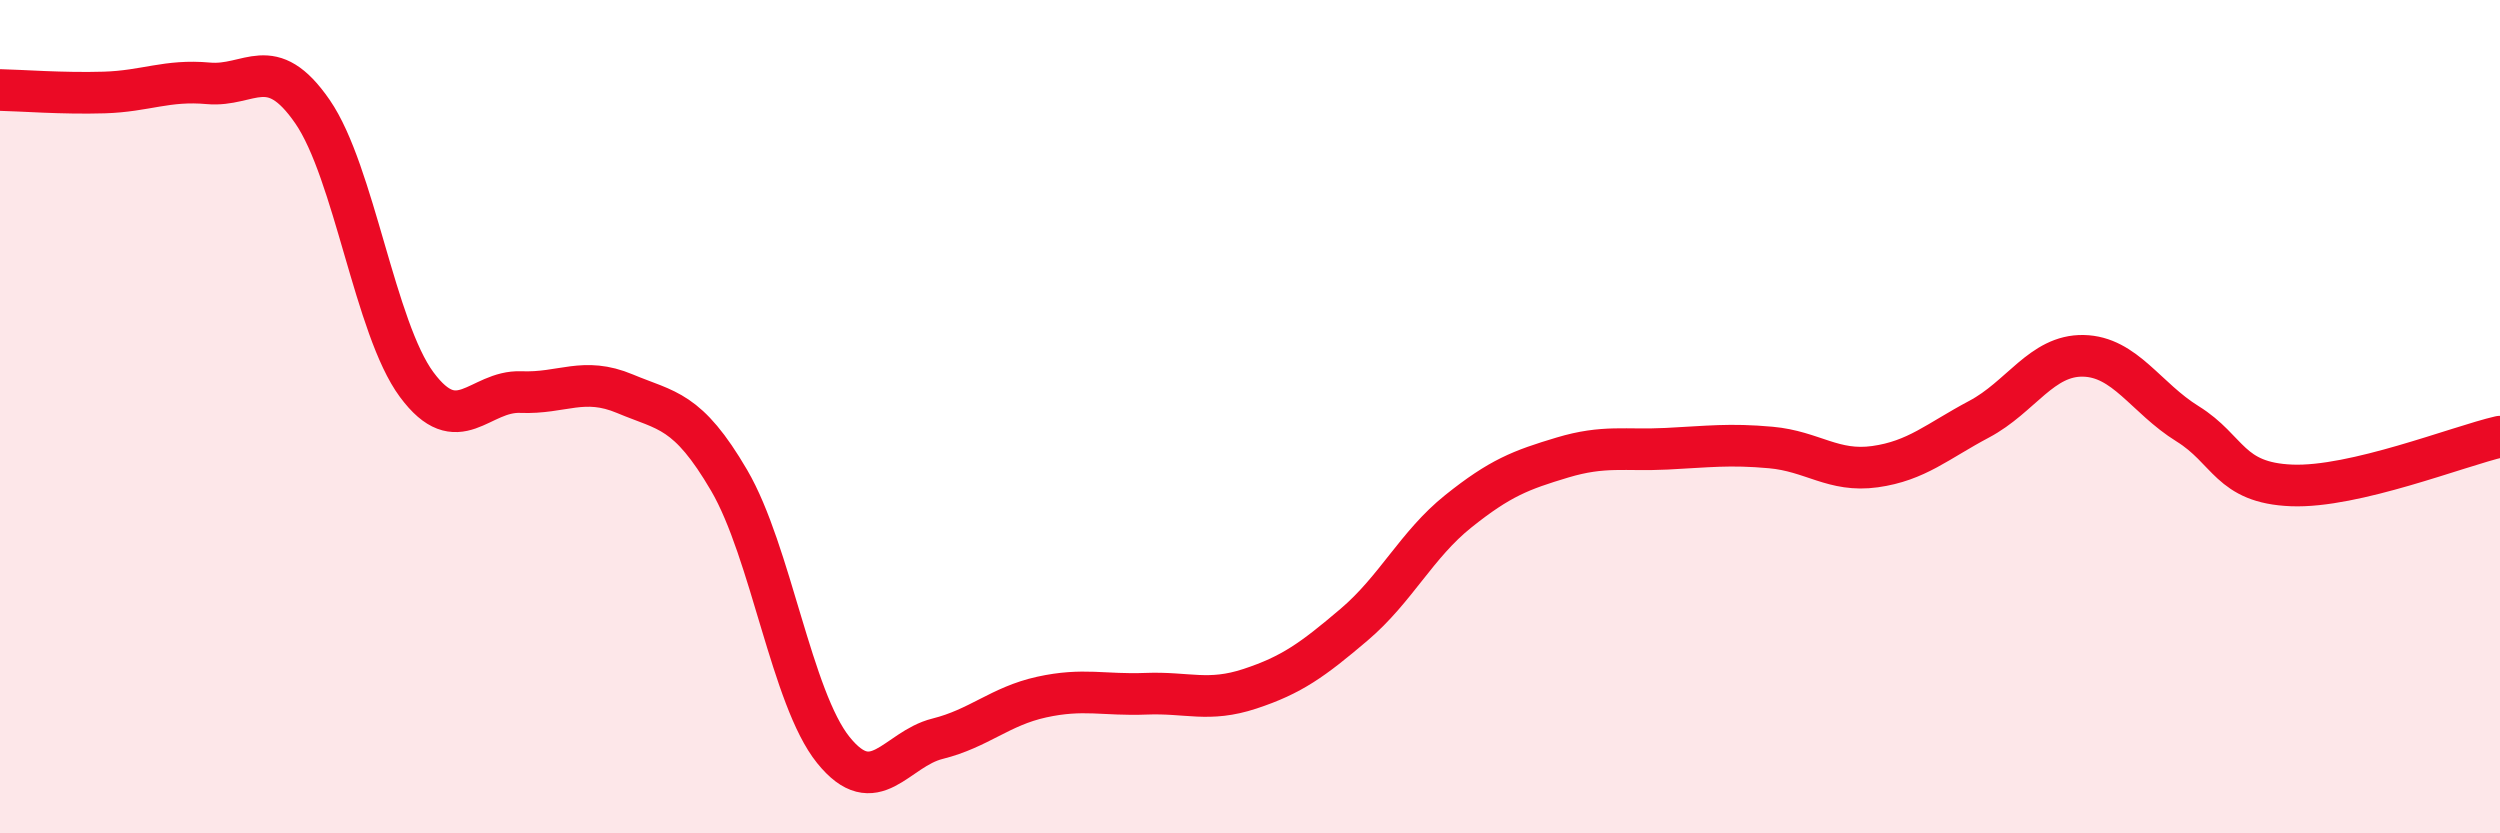 
    <svg width="60" height="20" viewBox="0 0 60 20" xmlns="http://www.w3.org/2000/svg">
      <path
        d="M 0,2.16 C 0.5,2.17 1.5,2.25 2.5,2.22 C 3.5,2.19 4,1.91 5,2 C 6,2.09 6.5,1.23 7.5,2.68 C 8.5,4.13 9,7.88 10,9.23 C 11,10.58 11.5,9.37 12.5,9.41 C 13.5,9.45 14,9.03 15,9.45 C 16,9.87 16.5,9.82 17.5,11.53 C 18.5,13.24 19,16.76 20,18 C 21,19.24 21.5,17.98 22.5,17.73 C 23.5,17.48 24,16.95 25,16.73 C 26,16.51 26.5,16.69 27.5,16.65 C 28.5,16.61 29,16.86 30,16.53 C 31,16.2 31.5,15.84 32.5,14.99 C 33.5,14.14 34,13.07 35,12.27 C 36,11.47 36.5,11.28 37.5,10.98 C 38.5,10.68 39,10.82 40,10.77 C 41,10.72 41.5,10.65 42.5,10.74 C 43.5,10.83 44,11.34 45,11.2 C 46,11.06 46.5,10.59 47.5,10.06 C 48.5,9.53 49,8.52 50,8.54 C 51,8.56 51.5,9.55 52.5,10.17 C 53.5,10.79 53.5,11.59 55,11.65 C 56.5,11.71 59,10.71 60,10.48L60 20L0 20Z"
        fill="#EB0A25"
        opacity="0.1"
        stroke-linecap="round"
        stroke-linejoin="round"
      />
      <path
        d="M 0,2.16 C 0.5,2.17 1.5,2.25 2.5,2.22 C 3.5,2.19 4,1.91 5,2 C 6,2.09 6.5,1.23 7.5,2.68 C 8.5,4.13 9,7.88 10,9.23 C 11,10.58 11.5,9.37 12.5,9.41 C 13.5,9.45 14,9.03 15,9.45 C 16,9.87 16.5,9.82 17.5,11.53 C 18.5,13.24 19,16.76 20,18 C 21,19.24 21.5,17.98 22.5,17.73 C 23.5,17.48 24,16.95 25,16.73 C 26,16.51 26.5,16.69 27.5,16.65 C 28.5,16.61 29,16.86 30,16.53 C 31,16.2 31.5,15.84 32.5,14.99 C 33.5,14.14 34,13.07 35,12.27 C 36,11.47 36.5,11.28 37.5,10.98 C 38.5,10.68 39,10.82 40,10.77 C 41,10.72 41.5,10.65 42.5,10.74 C 43.5,10.83 44,11.34 45,11.2 C 46,11.06 46.5,10.59 47.5,10.06 C 48.5,9.53 49,8.52 50,8.54 C 51,8.56 51.5,9.55 52.5,10.17 C 53.5,10.79 53.5,11.59 55,11.65 C 56.5,11.71 59,10.71 60,10.48"
        stroke="#EB0A25"
        stroke-width="1"
        fill="none"
        stroke-linecap="round"
        stroke-linejoin="round"
      />
    </svg>
  